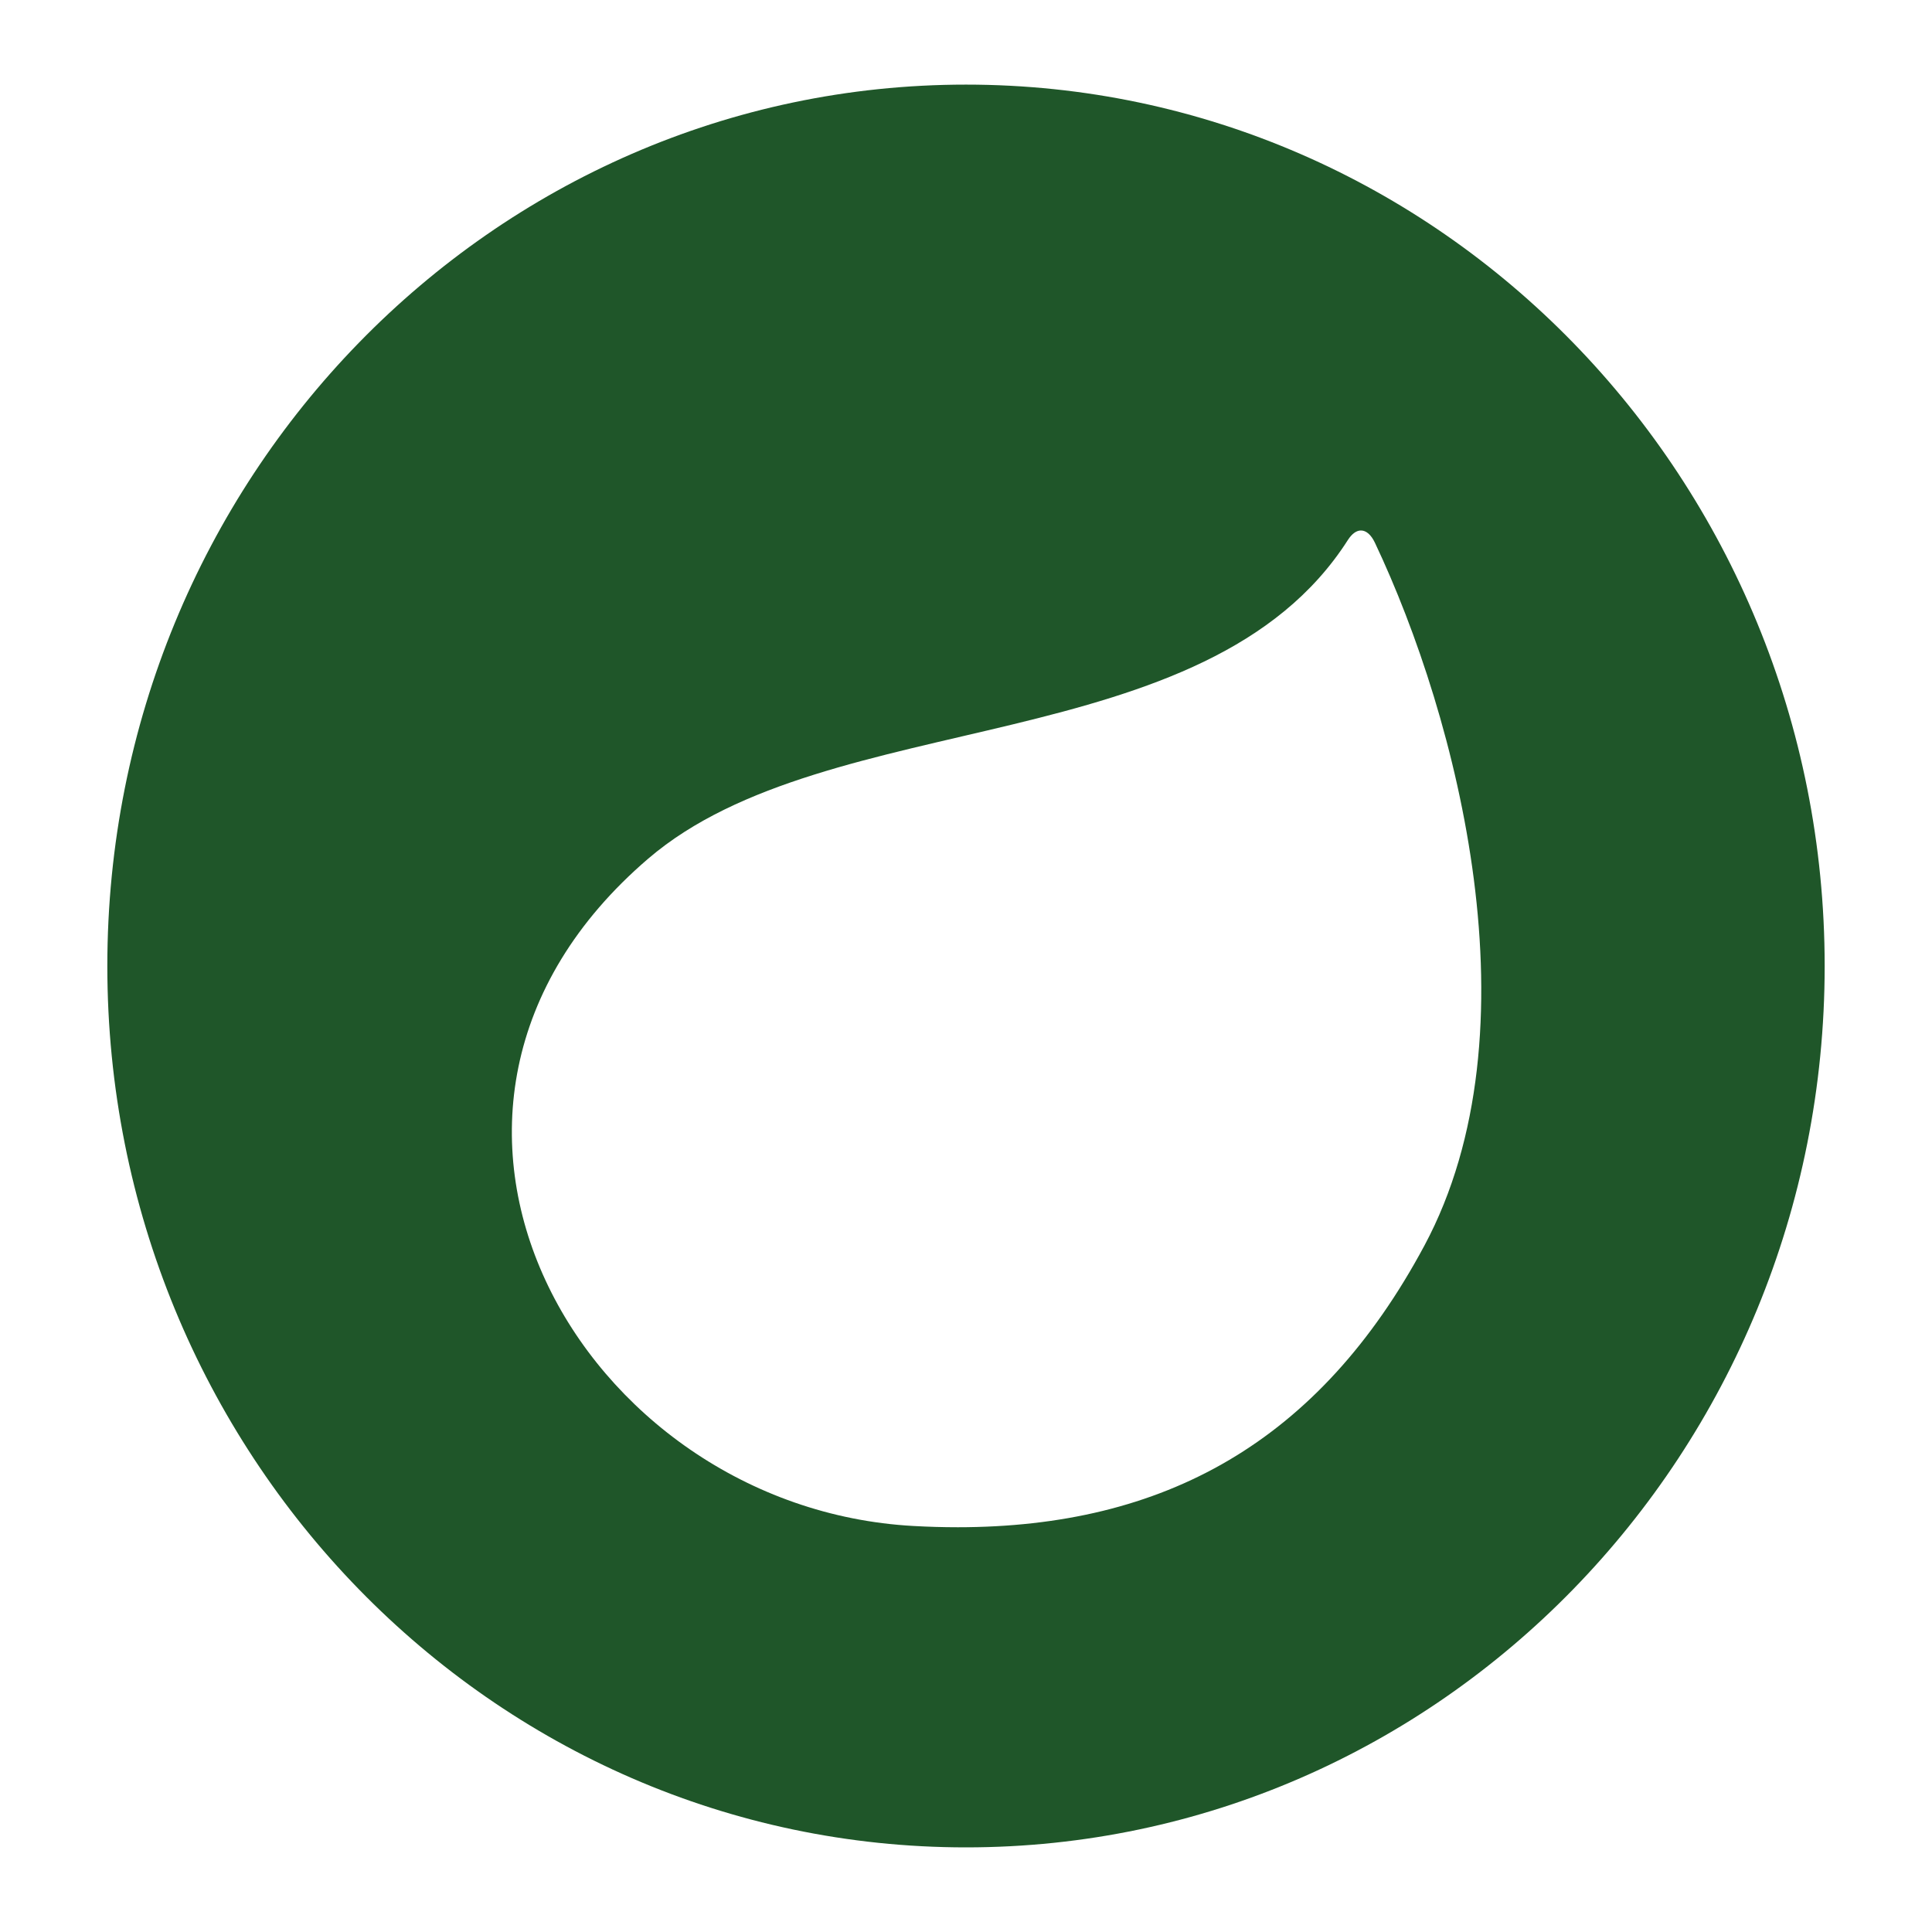 <?xml version="1.0" encoding="UTF-8" standalone="no"?>
<svg
   xmlns:dc="http://purl.org/dc/elements/1.1/"
   xmlns:cc="http://creativecommons.org/ns#"
   xmlns:rdf="http://www.w3.org/1999/02/22-rdf-syntax-ns#"
   xmlns:svg="http://www.w3.org/2000/svg"
   xmlns="http://www.w3.org/2000/svg"
   xmlns:sodipodi="http://sodipodi.sourceforge.net/DTD/sodipodi-0.dtd"
   xmlns:inkscape="http://www.inkscape.org/namespaces/inkscape"
   sodipodi:docname="logoicon.svg"
   inkscape:version="1.0 (4035a4fb49, 2020-05-01)"
   id="svg917"
   version="1.1"
   viewBox="0 0 200 200"
   height="200mm"
   width="200mm">
  <defs
     id="defs911" />
  <sodipodi:namedview
     inkscape:window-maximized="0"
     inkscape:window-y="0"
     inkscape:window-x="26"
     inkscape:window-height="728"
     inkscape:window-width="1274"
     showgrid="false"
     inkscape:document-rotation="0"
     inkscape:current-layer="layer1"
     inkscape:document-units="mm"
     inkscape:cy="560.80636"
     inkscape:cx="400.74259"
     inkscape:zoom="0.35"
     inkscape:pageshadow="2"
     inkscape:pageopacity="0.0"
     borderopacity="1.0"
     bordercolor="#666666"
     pagecolor="#ffffff"
     id="base" />
  <g
     id="layer1"
     inkscape:groupmode="layer"
     inkscape:label="Layer 1">
    <path
       d="m 100,8.759 c -49.088,0 -88.889,40.854 -88.889,91.246 0,50.392 39.801,91.235 88.889,91.235 49.099,0 88.889,-40.844 88.889,-91.235 0,-50.392 -39.79,-91.246 -88.889,-91.246 M 99.109,158.099 c -1.488,0 -2.998,-0.043 -4.541,-0.129 C 60.123,156.09 36.562,115.051 67.108,88.883 85.792,72.871 124.875,78.846 139.529,55.904 c 0.434,-0.673 0.902,-0.988 1.358,-0.988 0.543,0 1.054,0.445 1.445,1.271 8.571,18.108 17.022,50.522 5.127,72.747 -10.917,20.378 -26.961,29.166 -48.35,29.166"
       style="fill:#1f5629;fill-opacity:1;fill-rule:nonzero;stroke:none;stroke-width:10.863"
       id="path48" />
  </g>
</svg>
